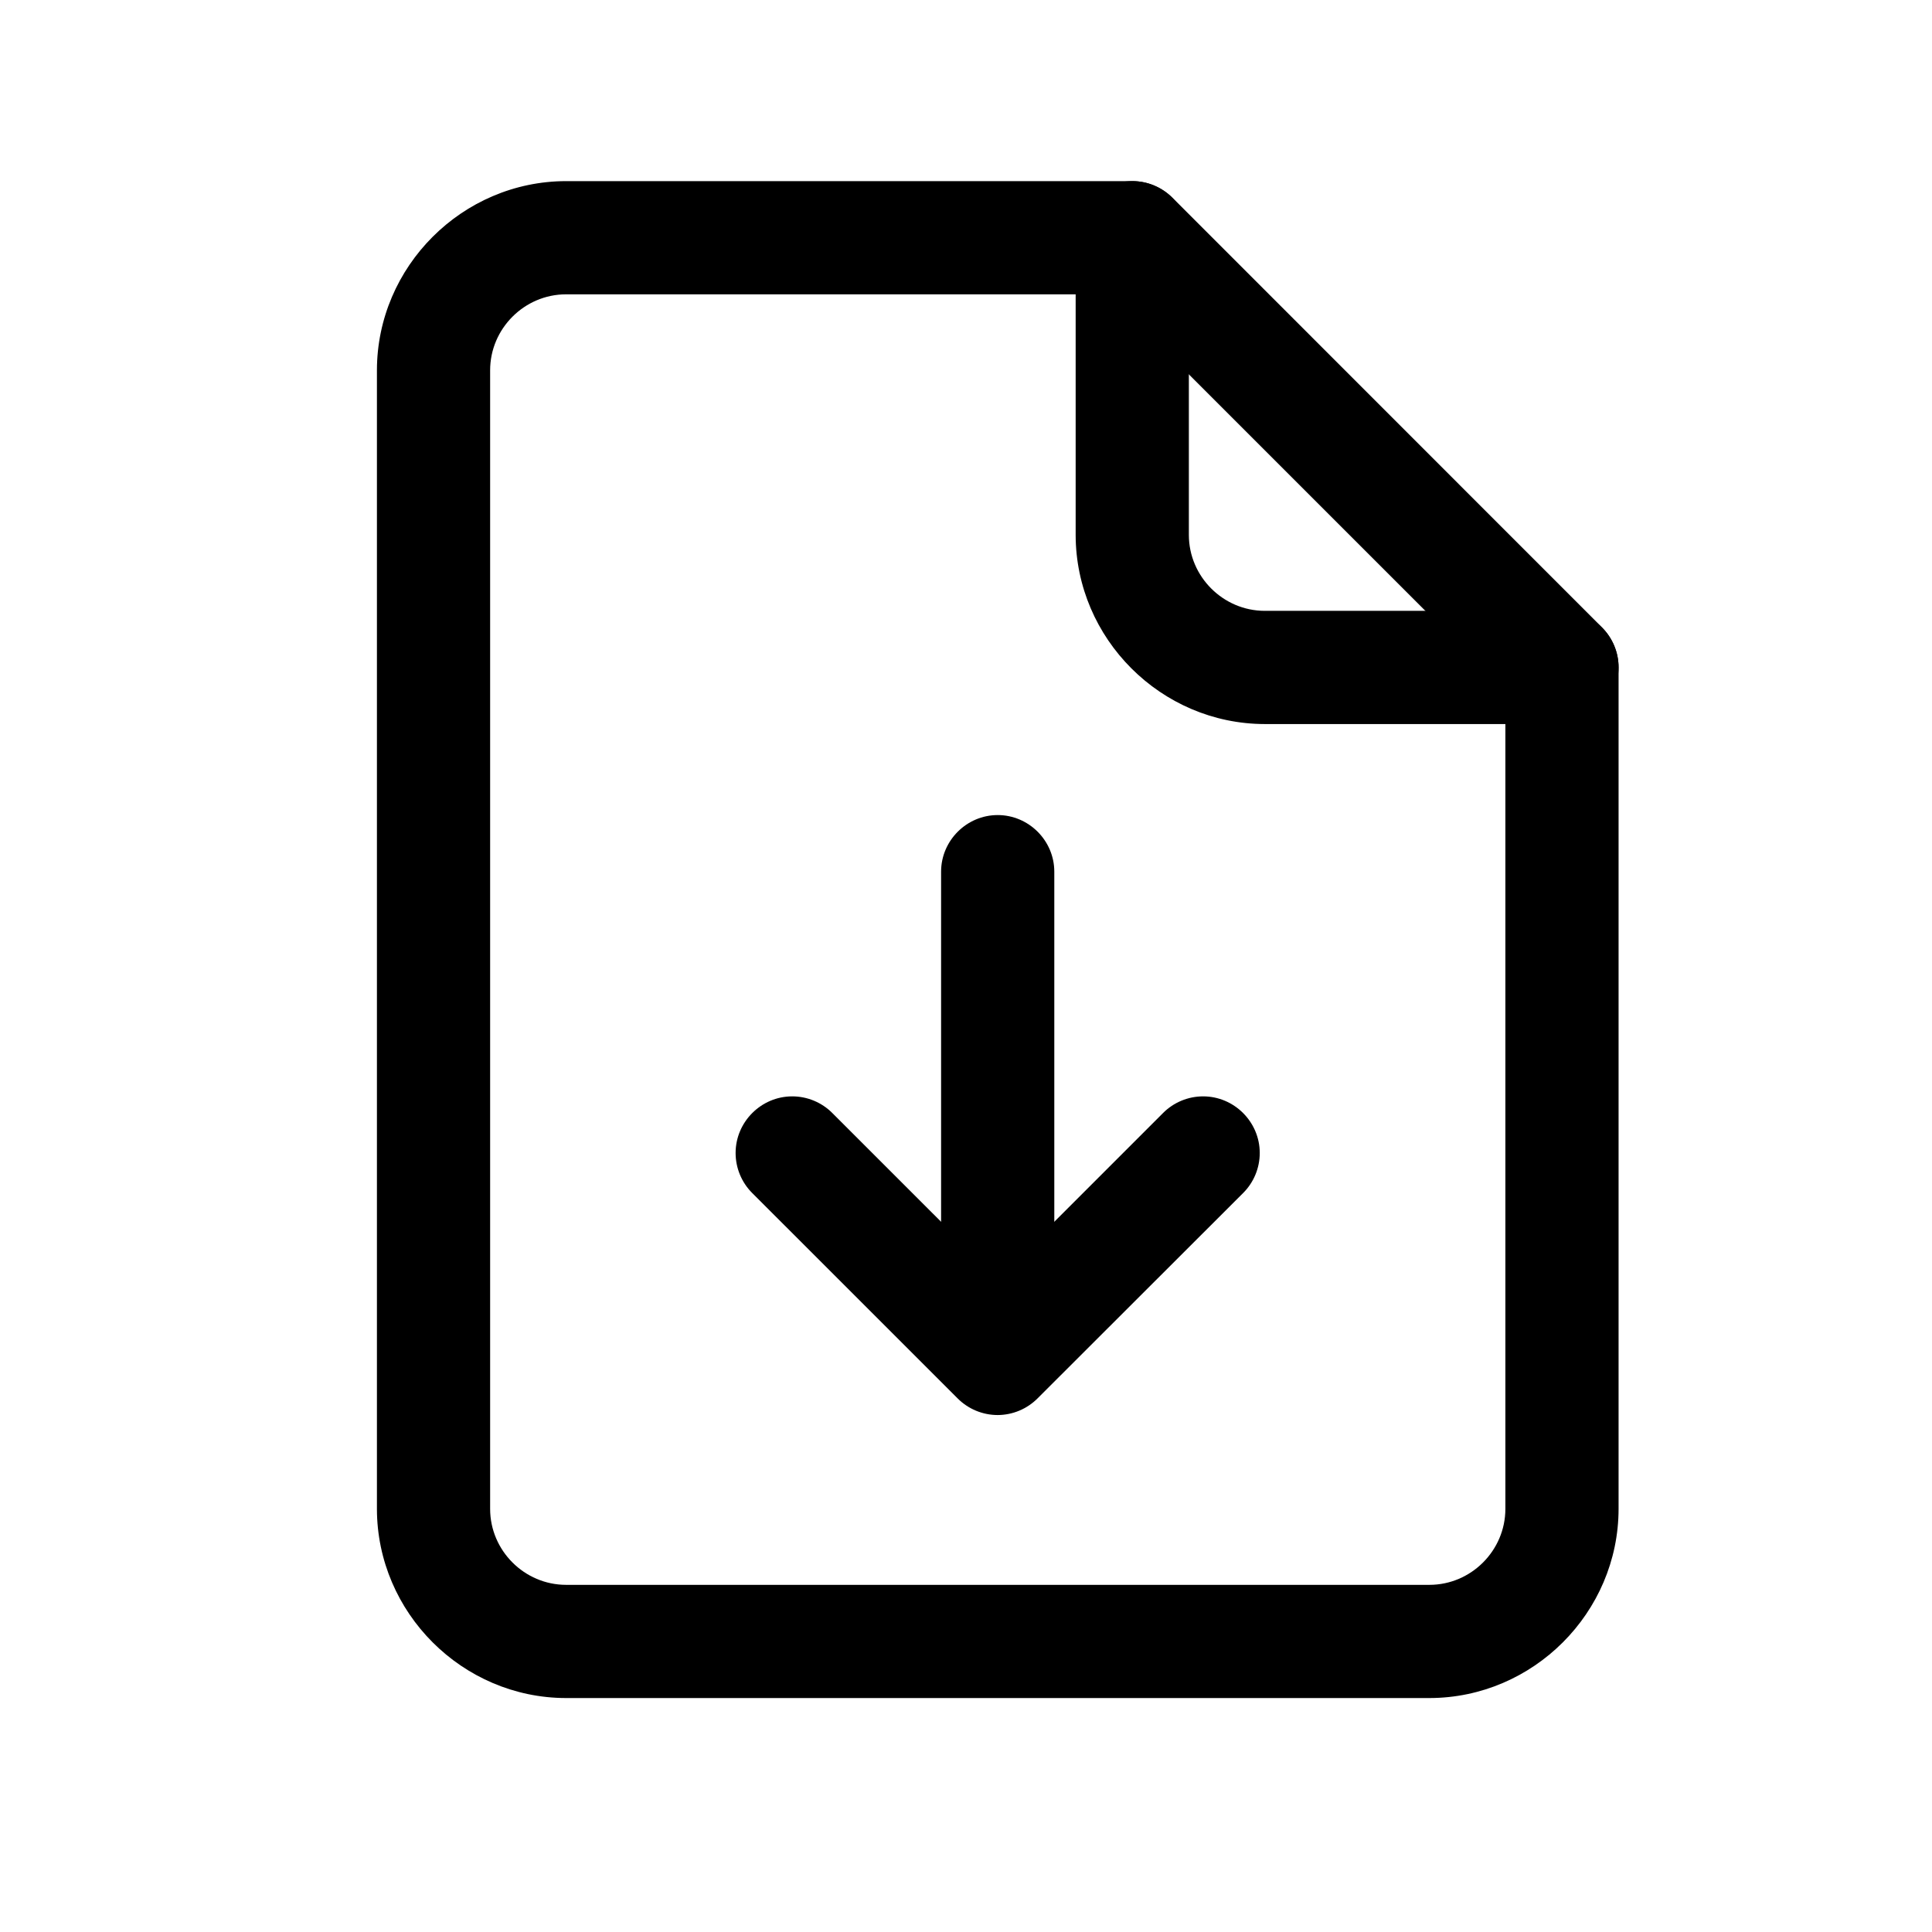 <?xml version="1.0" encoding="UTF-8" standalone="no"?>
<!DOCTYPE svg PUBLIC "-//W3C//DTD SVG 1.1//EN" "http://www.w3.org/Graphics/SVG/1.1/DTD/svg11.dtd">
<svg width="100%" height="100%" viewBox="0 0 512 512" version="1.1" xmlns="http://www.w3.org/2000/svg" xmlns:xlink="http://www.w3.org/1999/xlink" xml:space="preserve" xmlns:serif="http://www.serif.com/" style="fill-rule:evenodd;clip-rule:evenodd;stroke-linejoin:round;stroke-miterlimit:2;">
    <g id="_1">
        <path d="M378.83,450L150,450C122.523,449.967 99.923,427.367 99.89,399.89L99.89,98.11C99.923,70.633 122.523,48.033 150,48L300.1,48C304.077,47.998 307.897,49.578 310.71,52.39L424.55,166.27C427.362,169.083 428.942,172.903 428.94,176.88L428.94,399.88C428.913,427.361 406.311,449.967 378.83,450ZM150,78C138.972,78.011 129.901,87.082 129.89,98.11L129.89,399.89C129.901,410.918 138.972,419.989 150,420L378.83,420C389.858,419.989 398.929,410.918 398.94,399.89L398.94,183.09L293.85,78L150,78Z" style="fill-rule:nonzero;"/>
        <path d="M413.94,191.88L335.17,191.88C307.693,191.847 285.093,169.247 285.06,141.77L285.06,63C285.06,54.771 291.831,48 300.06,48C308.289,48 315.06,54.771 315.06,63L315.06,141.77C315.071,152.798 324.142,161.869 335.17,161.88L413.94,161.88C422.169,161.88 428.94,168.651 428.94,176.88C428.94,185.109 422.169,191.88 413.94,191.88Z" style="fill-rule:nonzero;"/>
        <path d="M264.4,375C260.421,374.999 256.602,373.415 253.79,370.6L199.34,316.16C196.526,313.348 194.944,309.528 194.944,305.55C194.944,297.321 201.716,290.549 209.945,290.549C213.921,290.549 217.738,292.129 220.55,294.94L264.4,338.78L308.24,294.94C311.052,292.129 314.869,290.549 318.845,290.549C327.074,290.549 333.846,297.321 333.846,305.55C333.846,309.528 332.264,313.348 329.45,316.16L275,370.55C272.199,373.381 268.383,374.983 264.4,375Z" style="fill-rule:nonzero;"/>
        <path d="M264.4,365C256.171,365 249.4,358.229 249.4,350L249.4,231C249.4,222.771 256.171,216 264.4,216C272.629,216 279.4,222.771 279.4,231L279.4,350C279.4,358.229 272.629,365 264.4,365Z" style="fill-rule:nonzero;"/>
    </g>
</svg>
